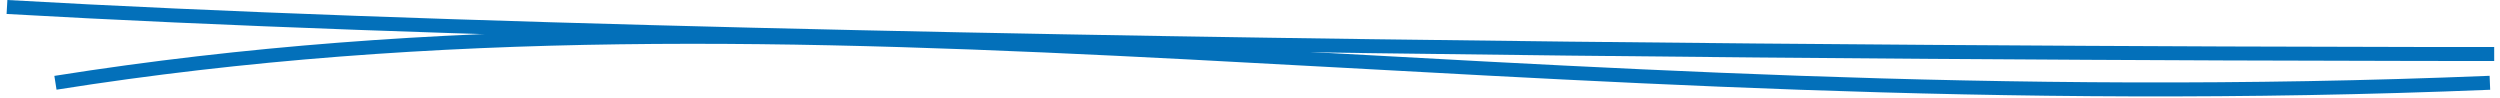 <?xml version="1.0" encoding="UTF-8"?>
<svg width="358px" height="14px" viewBox="0 0 358 14" version="1.1" xmlns="http://www.w3.org/2000/svg" xmlns:xlink="http://www.w3.org/1999/xlink">
    <title>Untitled 59</title>
    <g id="Page-1" stroke="none" stroke-width="1" fill="none" fill-rule="evenodd">
        <g id="Group" transform="translate(1, 1)" stroke="#0370BA" stroke-width="2">
            <path d="M6.94,10.854 C116.51,-6.509 213.963,16.642 355.553,10.854" id="Path_239"></path>
            <path d="M0,0 C121.407,6.919 356.169,6.735 356.169,6.735" id="Path_238"></path>
        </g>
    </g>
</svg>